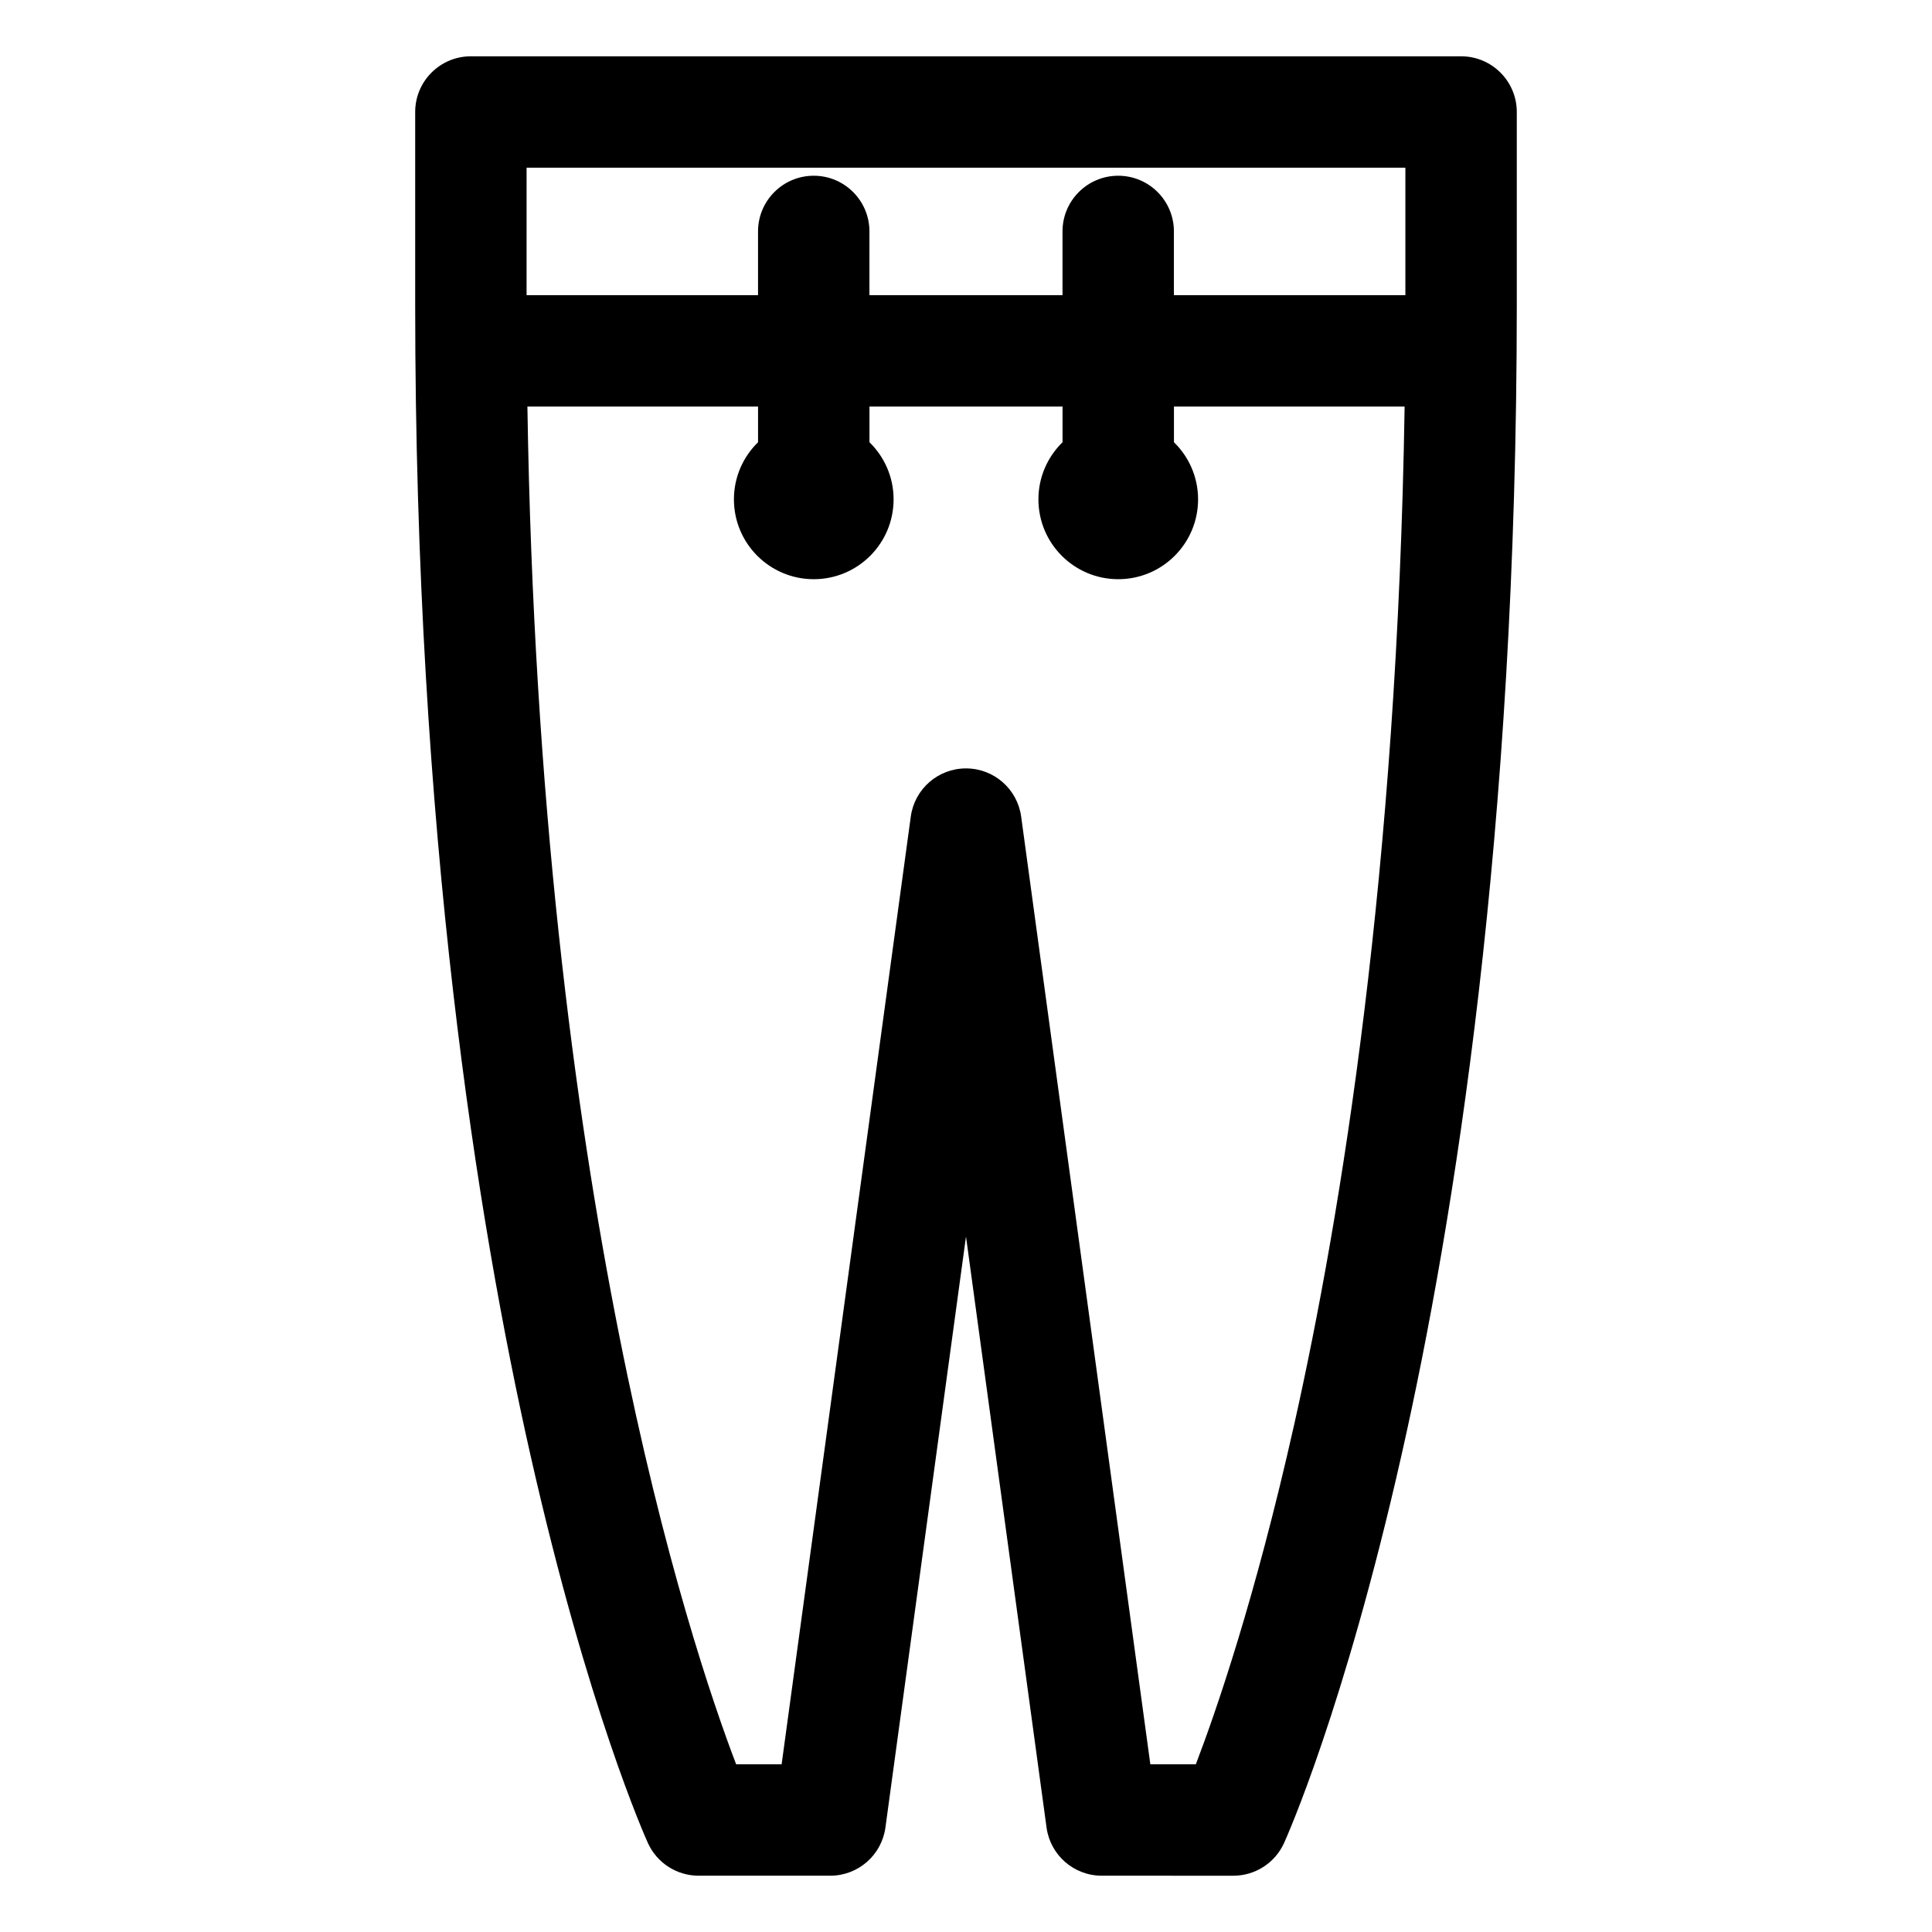 <?xml version="1.0" encoding="UTF-8"?>
<!-- Uploaded to: SVG Repo, www.svgrepo.com, Generator: SVG Repo Mixer Tools -->
<svg fill="#000000" width="800px" height="800px" version="1.1" viewBox="144 144 512 512" xmlns="http://www.w3.org/2000/svg">
 <path d="m531.2 158.92h-262.41c-8.152 0-14.762 6.609-14.762 14.762v51.152c0 140.14 16.609 243.07 30.539 304.74 15.25 67.492 30.496 101.44 31.141 102.86 2.394 5.266 7.652 8.648 13.438 8.648h34.875c7.383 0 13.629-5.453 14.625-12.766l21.352-156.63 21.348 156.63c0.996 7.316 7.242 12.766 14.625 12.766l34.875 0.004c5.789 0 11.043-3.383 13.438-8.656 0.641-1.414 15.891-35.363 31.141-102.86 13.93-61.672 30.539-164.61 30.539-304.74v-51.148c0-8.152-6.609-14.762-14.762-14.762zm-14.758 29.52v33.785h-61.344v-16.891c0-8.152-6.609-14.762-14.762-14.762s-14.762 6.609-14.762 14.762v16.891h-51.168l0.004-16.891c0-8.152-6.609-14.762-14.762-14.762s-14.762 6.609-14.762 14.762v16.891h-61.34l0.004-33.785zm-29.531 333.35c-10.324 45.996-20.742 76.027-26.004 89.77h-12.055l-34.234-251.16c-0.996-7.312-7.242-12.766-14.625-12.766-7.383 0-13.629 5.453-14.625 12.766l-34.23 251.16h-12.051c-12.18-31.879-52.094-151.76-55.32-359.82h61.125v9.457c-3.941 3.84-6.394 9.203-6.394 15.141 0 11.684 9.473 21.156 21.156 21.156s21.156-9.473 21.156-21.156c0-5.938-2.457-11.297-6.394-15.141v-9.457h51.168v9.457c-3.941 3.844-6.394 9.203-6.394 15.141 0 11.684 9.473 21.156 21.156 21.156s21.156-9.473 21.156-21.156c0-5.938-2.453-11.301-6.394-15.141v-9.457h61.129c-1.934 123.01-16.754 214.04-29.324 270.05z"/>
</svg>